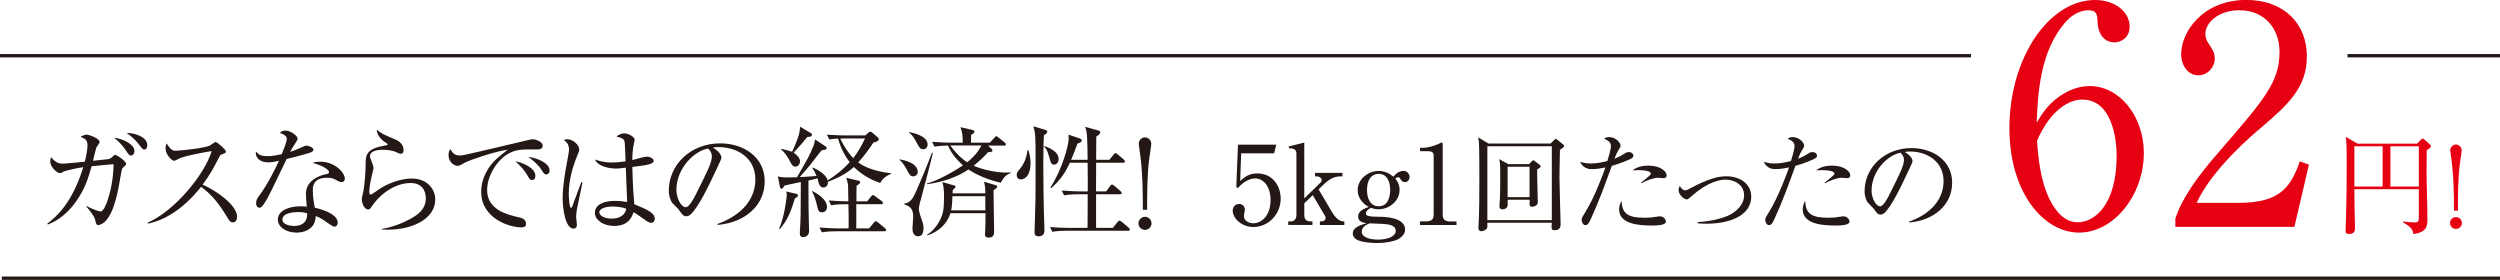 <?xml version="1.0" encoding="UTF-8"?><svg id="_レイヤー_2" xmlns="http://www.w3.org/2000/svg" viewBox="0 0 375.11 41.99"><defs><style>.cls-1{fill:#e60012;}.cls-2{fill:none;stroke:#231815;stroke-width:.5px;}.cls-3{fill:#231815;}</style></defs><g id="_レイヤー_11"><path class="cls-3" d="m18.4,25.24c-.11.09-.13.16-.24.81-.42,2.51-.99,5.95-2.5,7.29-.33.27-.71.43-.9.43-.31,0-.34-.18-.49-.81-.13-.63-1.08-1.68-1.32-1.97l.04-.07c.96.51,1.86.81,2.08.81.49,0,.9-1.19,1.1-1.75.42-1.25.85-3.22.87-5.35-.29.04-1.16.11-1.75.16-.22.02-1.32.13-1.54.15-.54,1.86-.98,3.38-2.37,5.33-1.7,2.39-3.45,3.11-4.2,3.42l-.09-.13c1.3-.98,3.71-3,5.41-8.48-1.3.2-2.79.56-2.93.65-.4.22-.43.25-.6.25-.38,0-1.43-.9-1.43-1.74,0-.27.07-.49.11-.65.67.69.98.96,1.72.96.31,0,.36,0,2.06-.16l1.3-.13c.2-.81.4-1.84.4-2.46,0-.85-.42-1.01-1.05-1.27.24-.13.6-.33.92-.33.36,0,1.95.56,1.95,1.12,0,.09-.4.71-.49.81-.04.04-.43,1.68-.51,1.99.42-.04,2.22-.22,2.3-.24.36-.09.52-.25.78-.51.05-.07.16-.13.27-.13.24,0,1.63.96,1.63,1.34,0,.16-.22.34-.54.63Zm1.27-1.9c-.27,0-.45-.27-.78-.76-.76-1.14-1.46-1.66-1.79-1.92,1.41.16,3.07,1.01,3.07,2.01,0,.25-.14.67-.51.67Zm2.01-.89c-.24,0-.31-.09-.85-.8-.27-.34-.85-1.05-1.84-1.7,1.16-.02,3.11.56,3.11,1.84,0,.36-.18.65-.42.65Z"/><path class="cls-3" d="m34.96,33.38c-.38,0-.58-.31-.74-.58-1.45-2.39-2.44-3.58-4.05-4.77-3.22,4.05-6.29,5.19-7.99,5.53l-.02-.15c4.19-1.84,8.61-7.38,9.6-10.74-.69.09-3.69.65-4.67,1.03-.16.07-.83.43-.98.43-.27,0-1.27-.89-1.27-1.83,0-.36.07-.6.16-.78.69,1.08,1,1.1,1.36,1.1.51,0,4.43-.38,5.17-.81.13-.07.69-.51.83-.51.2,0,1.54,1.14,1.54,1.45,0,.2-.13.23-.71.45-.13.05-.14.09-.38.52-.8,1.54-1.25,2.42-2.41,3.98,2.17.96,5.17,3.11,5.17,4.81,0,.49-.2.85-.63.85Z"/><path class="cls-3" d="m46.75,22.82c-.29.14-1.7.54-3.74,1.03-.47.94-2.44,5.13-2.91,5.95-.42.71-.8,1.37-1.16,1.37-.13,0-.51-.07-.51-.69,0-.51.25-.83.43-1.08,1.3-1.72,2.46-4.1,3-5.28-.4.09-.94.24-1.63.24-1.07,0-1.97-.56-1.83-1.65.43.62,1.03.72,1.75.72.65,0,1.39-.13,2.12-.29.42-1.03.76-1.92.76-2.3,0-.2-.11-.63-1.07-.89.27-.24.52-.36.89-.36.71,0,1.81.76,1.81,1.23q0,.18-.45.83c-.25.36-.4.62-.67,1.14.36-.13.98-.34,1.36-.52.8-.36.89-.42,1.1-.42.24,0,1.03.25,1.03.6,0,.18-.14.29-.29.36Zm4.52,4.5c-.11,0-.31-.02-.63-.2-.61-.33-.83-.45-1.54-.45-1.9,0-2.17,1.03-2.17,1.88,0,1.05.2,2.06.31,2.62,1.45.31,3.44,1.07,3.44,2.24,0,.27-.18.6-.51.6-.22,0-.94-.51-1.39-.83-.72-.51-1.05-.63-1.41-.76-.02.38-.05,1.14-.69,1.72-.74.69-1.77.76-2.19.76-1.5,0-2.8-.81-2.8-1.94,0-1.36,1.65-2.01,3.4-2.01.4,0,.67.04.94.05-.05-.63-.13-1.48-.13-1.9,0-1.99,1.92-2.77,3.16-3,.15-.04.31-.07.31-.29,0-.24-.65-.9-2.48-1.37.27-.09.61-.18,1.16-.18,2.24,0,3.69,1.68,3.69,2.53,0,.33-.18.52-.47.52Zm-6.53,4.5c-.69,0-2.37.14-2.37,1.12,0,.76,1.16.96,1.77.96s2.01-.16,1.95-1.9c-.34-.09-.63-.18-1.36-.18Z"/><path class="cls-3" d="m57.29,34.45v-.11c1.5-.24,2.93-.76,4.25-1.48,1.28-.69,2.35-1.55,2.35-3.09,0-.49-.11-2.31-2.28-2.31s-4.47,1.45-5.91,3.63c-.09.14-.22.33-.45.33-.67,0-.96-1.07-.96-1.45,0-.29.04-.4.24-1.3.18-.83.33-3.02.33-3.8,0-1.64,0-2.58,3.13-3.07.11-.02.16-.04.16-.13s-.05-.13-.49-.42c-.51-.34-1.14-1.08-1.12-1.79.78.63.92.69,2.6,1.39.4.16,1.41.58,1.41,1.66,0,.4-.14.56-.38.56-.25,0-.42-.09-.83-.29-.33-.14-1.08-.31-1.88-.31-1.37,0-1.95.43-1.95.96,0,.18.04.29.4,1.19.09.25.13.51.13.63,0,.18-.22.9-.25,1.07-.09.38-.38,1.63-.38,2.46,0,.11.02.42.24.42.11,0,1.23-.81,1.46-.96,1.81-1.1,3.6-1.45,4.67-1.45,2.48,0,3.53,1.74,3.53,3.15,0,2.98-3.69,4.76-7.99,4.5Z"/><path class="cls-3" d="m80.36,22.42c-2.31,0-3,0-4.21.72-1.68,1-3.06,3.33-3.06,5.39,0,3.02,3.18,3.72,4.81,4.09.27.05,1.03.22,1.03.99,0,.47-.45.51-.69.51-1.86,0-6.04-1.37-6.04-5.35,0-.78.14-2.33,1.48-4.05.51-.65.94-1.03,2.5-2.26-1.92.25-5.79,1.59-6.4,1.93-.78.45-.87.49-1.16.49-.45,0-1.32-.54-1.32-1.59,0-.47.13-.71.25-.92.34.54.62.96,1.41.96.36,0,.83-.09,2.66-.52,2.15-.52,5.62-1.3,7.78-1.83.18-.04.43-.09.58-.09.27,0,1.45.34,1.45.96,0,.58-.56.58-1.07.58Zm-.51,4.59c-.31,0-.36-.07-.8-.83-.36-.63-.83-1.12-1.7-1.99,1.21.25,2.98,1.05,2.98,2.19,0,.31-.11.63-.49.63Zm2.12-.83c-.27,0-.33-.09-.85-.89-.43-.63-1.25-1.3-1.84-1.74,1.16.11,3.18.85,3.18,2.04,0,.51-.38.58-.49.58Z"/><path class="cls-3" d="m86.54,31.55c-.07.47-.09.78-.09.98s.11,1.03.11,1.19c0,.52-.31.58-.51.58-1.28,0-1.63-3.22-1.63-4.5,0-1.95.43-4.23.58-5.03.25-1.41.38-2.08.38-2.31,0-.83-.42-1.18-.78-1.46.14-.05.29-.11.54-.11.83,0,1.77.87,1.77,1.54,0,.24-.04.31-.29.9-1.17,2.82-1.28,4.88-1.28,5.75,0,.29.07,2.1.33,2.1.11,0,.2-.16.23-.31.02-.07,1.19-3.2,1.32-3.54l.18.04c-.02.07-.85,4.12-.87,4.19Zm11.17,1.88c-.33,0-.69-.25-1.08-.54-1.05-.76-1.3-.9-1.57-1.05-.22.65-.71,2.06-2.91,2.06-1.55,0-2.89-.85-2.89-1.97s1.16-1.79,2.96-1.79c.8,0,1.38.09,1.88.16-.02-.81-.18-4.39-.2-5.14-1.12.13-1.14.13-1.5.13-.78,0-2.64-.24-3.13-1.36.45.16,1.27.45,2.53.45.85,0,1.72-.13,2.06-.18-.04-1.14-.09-2.71-.13-2.89-.07-.36-.18-.56-1.23-.83.2-.16.6-.47,1.17-.47.62,0,1.56.51,1.56.98,0,.05-.2,1.03-.22,1.1-.09.54-.13,1.3-.14,1.93.14-.04.4-.11.6-.16.13-.04,1.23-.36,1.65-.36.34,0,.96.27.96.61,0,.54-1.16.69-3.2.94,0,.13.04,2.84.29,5.59,2.06.85,3.07,1.32,3.07,2.19,0,.25-.14.6-.52.6Zm-5.82-2.44c-1.41,0-1.97.52-1.97.83,0,.47.67.98,1.84.98.31,0,1.92,0,2.21-1.48-.58-.25-1.43-.33-2.08-.33Z"/><path class="cls-3" d="m107.68,33.74l-.02-.14c3.87-1.38,5.68-3.92,5.68-6.67,0-3.06-2.46-4.86-5.61-4.86-.45,0-.54.02-.74.11.98.52,1.25,1.19,1.25,1.45,0,.2-.05.33-.61,1.5-1.16,2.48-2.86,6.11-4.09,7.12-.13.09-.34.2-.58.2-.42,0-.58-.24-1.12-1-.13-.18-.85-.85-.98-1.01-.2-.29-.51-.94-.51-1.84,0-3.89,3.29-7.09,7.7-7.09,3.51,0,6.69,2.04,6.69,5.68s-2.93,6.2-7.07,6.56Zm-1.43-11.46c-1.99.33-4.76,2.89-4.76,6.22,0,1.23.71,2.59,1.41,2.59.49,0,1.19-1.28,1.5-1.9,1.81-3.63,2.41-4.81,2.41-5.75,0-.45-.22-.83-.56-1.16Z"/><path class="cls-3" d="m132.1,27.47c-1.1-.38-2.6-1.05-3.98-2.41-.71.63-1.7,1.39-3.89,2.21.04.58-.36.87-.69.87-.52,0-.67-.56-.74-.83q-.09-.36-.14-.56c-.43.13-.99.27-1.36.34.02,4.21.02,4.68.05,5.73,0,.29.05,1.61.05,1.86,0,.87-.87.9-.9.9-.49,0-.49-.4-.49-.58,0-.05,0-.24.02-.51.11-1.66.11-1.95.13-7.18-1.41.29-1.92.42-2.42.52-.24.38-.34.49-.47.49s-.22-.13-.25-.27l-.31-1.61c.36.18,1.07.18,1.57.18.58,0,1.1-.02,1.3-.02,1.7-2.93,1.81-3.11,2.46-4.67.13-.29.18-.6.25-1.01l1.59,1.05c.11.07.16.14.16.25,0,.18-.11.27-.74.31-.31.34-1.77,2.28-1.83,2.33-.24.27-1.27,1.46-1.48,1.72,1.79-.11,1.99-.13,2.53-.18-.29-.67-.43-.9-.63-1.18l.05-.09c.07.02,2.01.85,2.24,1.95.85-.54,2.13-1.43,3.31-2.75-.81-1.05-1.39-2.26-1.74-3.54-.42.02-.9.05-1.32.14l-.36-.72c1.21.09,2.44.11,2.78.11h2.98l.47-.42c.13-.11.2-.14.29-.14s.18.04.29.14l.8.69c.11.09.18.2.18.31,0,.24-.22.33-.81.49-.42.63-1.3,1.95-2.28,2.98,1.19.9,3.02,1.41,4.94,1.63v.09c-.98.36-1.46.99-1.63,1.36Zm-12.82,2.26c-.71,2.35-1.18,3.33-2.28,4.65l-.11-.07c.81-1.72,1.16-4.72,1.16-5.04,0-.27-.04-.4-.09-.54l1.57.36c.13.04.2.13.2.23,0,.16-.13.29-.45.42Zm1.84-9.17c-.6.76-.74.92-2.04,2.35.62.4.96.92.96,1.28,0,.27-.16.81-.67.81-.42,0-.54-.22-.9-.9-.58-1.1-1.05-1.48-1.28-1.68l.05-.09c.38.09,1.37.34,1.61.45.47-1.01,1.01-2.31,1.08-2.86.05-.16.05-.24.13-.9l1.55.92c.15.09.22.16.22.29,0,.2-.2.31-.71.33Zm2.24,11.3c-.56,0-.6-.31-.81-1.19-.13-.54-.42-1.5-.71-1.92l.05-.09c1.17.61,2.19,1.41,2.19,2.39,0,.58-.4.81-.72.81Zm9.31,2.84h-7.23c-.45,0-1.32.02-2.12.16l-.36-.72c1.12.09,2.24.13,2.79.13h1.57c.04-.69,0-2.84-.02-3.63h-.47c-.16,0-1.28,0-2.13.16l-.34-.72c1.08.09,2.22.13,2.93.13,0-.36-.02-1.95-.04-2.28-.02-.24-.04-.42-.09-.62-.14-.43-.14-.51-.18-.63l1.72.4c.22.05.36.11.36.24s-.07.27-.54.56c0,.38-.02,1.55-.02,2.33h1.61l.58-.72c.13-.16.2-.22.29-.22s.16.04.34.18l.98.72c.11.07.18.18.18.27,0,.13-.09.2-.27.2h-3.73v3.63h1.92l.71-.85c.11-.14.18-.22.31-.22.09,0,.18.07.33.18l1.03.85c.07.07.18.2.18.29,0,.14-.13.18-.27.18Zm-6.09-13.92c-.11,0-.36.02-.51.02.69,1.38,1.28,2.21,1.95,2.93.71-.9,1.28-1.9,1.77-2.95h-3.22Z"/><path class="cls-3" d="m137.04,26.46c-.43,0-.54-.18-1.08-1.18-.49-.89-.83-1.16-1.01-1.3l.04-.07c.6.11,2.71.49,2.71,1.92,0,.34-.31.63-.65.63Zm1.05,3.71c-.15.61-.22.92-.22,1.17,0,.38.22.99.27,1.18.36.99.43,1.23.43,1.72,0,.61-.16,1.21-.81,1.21-.85,0-.85-.98-.85-1.25s.11-1.45.11-1.7c0-1.3-.61-1.57-1.37-1.86v-.07c.36-.07.83-.18,1.3-.87.45-.65,2.51-5.7,2.88-6.8l.13.02c-.2,1.17-1.61,6.2-1.86,7.25Zm.42-7.78c-.43,0-.54-.16-1.1-1.23-.38-.71-.74-1.05-1.01-1.28l.02-.07c.6.13,2.77.56,2.77,1.9,0,.24-.18.69-.67.69Zm11.66,5.03c-1.99-.45-3.74-1.23-4.85-1.99-1.86,1.23-4.01,1.92-6.24,2.21v-.11c1.88-.49,4.72-2.22,5.41-2.73-1.25-1.07-1.95-2.21-2.24-2.96-.63,0-1.39.05-2.03.16l-.36-.72c1.12.09,2.24.13,2.78.13h1.81c-.02-1.17-.02-1.39-.34-2.33l1.84.43c.18.04.27.13.27.24,0,.22-.4.43-.51.49-.02.31-.02.78-.02,1.17h2.82l.69-.74c.11-.13.2-.23.29-.23.11,0,.22.11.34.2l.92.74c.13.11.18.2.18.27,0,.18-.11.2-.27.2h-2.4l.51.47s.14.14.14.25c0,.22-.09.22-.65.25-.72.85-1.57,1.55-2.17,2.04,1.5.67,3.51,1.03,4.86,1.03.13,0,.4,0,.72-.02l.02.05c-.8.4-.96.51-1.54,1.5Zm-1.1,1.12c0,1.7.09,4.41.09,6.11,0,.42,0,1-.81,1-.52,0-.56-.31-.56-.56,0-.11.04-.52.04-.62.04-.65.04-1.77.04-2.48h-5.26c-.51,1.63-1.86,2.84-3.51,3.34v-.11c1.21-.72,1.84-1.99,2.03-2.39.31-.63.52-1.37.52-3.16,0-1.57-.14-1.97-.27-2.35l1.75.49c.14.04.25.07.25.22,0,.09-.33.4-.43.51l-.02.47h4.92c-.02-.76-.02-.98-.2-1.74l1.75.51c.13.04.22.07.22.22,0,.13-.05.2-.54.54Zm-6.49-6.71c1.27,1.68,2.06,2.21,2.55,2.51.42-.34,1.48-1.21,2.12-2.51h-4.67Zm5.26,7.61h-4.94c0,.34-.02,1.37-.18,2.12h5.13l-.02-2.12Z"/><path class="cls-3" d="m153.18,26.92c-.58,0-.63-.51-.63-.65,0-.34.07-.43.56-1.03.87-1.07,1-2.3,1.05-2.69h.14c.13.4.33,1.03.33,1.95,0,1.75-.78,2.42-1.45,2.42Zm3.45-6.62c-.04.78-.09,1.83-.09,4.29,0,2.17.05,6.69.15,9.11.02.31.02.67.02.76,0,.31,0,1-.85,1-.6,0-.63-.34-.63-.67,0-.13.11-4.1.13-4.56.02-.36.02-3.82.02-4.43v-1.81c0-3.33,0-3.94-.33-5.04l1.75.52c.23.07.34.14.34.31,0,.18-.22.34-.51.52Zm1.52,4.41c-.42,0-.51-.36-.72-1.14-.31-1.14-.54-1.37-.76-1.55l.05-.11c.78.31,2.12.83,2.12,1.97,0,.54-.38.83-.69.83Zm11.07,9.91h-9.2c-.23,0-1.25,0-2.13.16l-.34-.72c1.19.11,2.44.13,2.77.13h2.86c.02-.8.02-4.32.02-5.04h-1.41c-.45,0-1.32,0-2.13.16l-.36-.72c1.12.09,2.24.13,2.79.13h1.12c.02-1.21,0-1.52-.02-4.3h-2.66c-.65,1.39-1.3,2.46-2.8,3.81l-.13-.09c1.74-2.62,2.75-6.35,2.75-7.32,0-.07,0-.24-.04-.62l1.72.58c.14.05.29.14.29.31s-.18.29-.65.45c-.33.94-.6,1.61-.96,2.44h2.48c-.05-3.65-.05-4.07-.38-4.95l1.88.52c.2.05.4.13.4.29,0,.24-.22.4-.6.65,0,.38-.02,2.86-.02,3.49h1.99l.63-.79c.11-.15.2-.22.27-.22s.2.07.33.18l.94.8c.09.07.16.2.16.29,0,.13-.13.18-.27.18h-4.05c-.02,2.58-.02,2.88-.02,4.3h1.52l.6-.81c.11-.16.18-.22.29-.22.09,0,.18.05.33.18l.94.81c.09.07.18.22.18.29,0,.11-.16.18-.27.18h-3.58v5.04h2.51l.69-.85c.16-.2.22-.23.31-.23.07,0,.18.02.4.22l.98.83c.09.09.18.18.18.29s-.13.18-.27.18Z"/><path class="cls-3" d="m172.78,33.51c0,.56-.45.98-.98.98s-.98-.42-.98-.98.47-.98.98-.98.98.42.98.98Zm-1.3-2.03c0-2.46-.04-5.21-.31-7.52-.05-.38-.31-2.28-.31-2.39,0-.52.43-.96.94-.96s.94.45.94.96c0,.33-.27,1.92-.31,2.28-.31,2.42-.31,5.24-.31,7.63h-.65Z"/><path class="cls-3" d="m186.23,23l-.15,4.16c.71-.63,1.34-1.14,2.56-1.14,2.38,0,3.52,1.96,3.52,3.78,0,2.39-1.9,4.26-4.08,4.26-1.88,0-3.12-1.4-3.12-2.43,0-.63.4-1.02.96-1.02.5,0,.86.33.86.86,0,.17-.02.23-.08.5-.03.13-.05.36-.05.46,0,.71.74,1.07,1.4,1.07,1.34,0,2.59-1.27,2.59-3.48,0-2.1-1.11-3.25-2.31-3.25-.66,0-1.67.36-2.58,1.44l-.25-.13.25-6.37h5.75l-.33,1.3h-4.94Z"/><path class="cls-3" d="m195.71,29.76l2.39-2.33c.12-.1.21-.25.21-.43,0-.26-.33-.53-.69-.53h-.31v-.53h4.11v.53h-.35c-.92,0-1.63.41-2.53,1.27l-.69.68,1.96,3.32c.56.94,1.09,1.49,1.9,1.49v.53h-3.67v-.53c.2,0,.86,0,.86-.53,0-.12-.05-.25-.1-.33l-1.83-3.09-1.27,1.22v1.73c0,.99.59.99,1.22.99v.53h-3.63v-.53h.4c.46,0,.83-.31.83-.99v-9.2c0-.69-.59-.81-1.09-.76l-.07-.3,2.34-.58v8.35Z"/><path class="cls-3" d="m210.56,25.63c.56,0,.94.48.94.91,0,.38-.28.79-.66.79-.45,0-.63-.31-.79-.59-.07-.13-.17-.15-.21-.15-.23,0-.36.1-.48.2.26.35.64.83.64,1.72,0,1.58-1.47,2.89-3.17,2.89-.53,0-.94-.15-1.11-.21-.4.15-.78.5-.78.83,0,.38.43.5,2.11.51.66,0,3.78.05,3.78,1.93,0,.56-.4,1.02-.89,1.34-.59.4-1.98.66-3.37.66-.56,0-2.26-.05-3.05-.54-.23-.15-.54-.41-.54-.89,0-.96,1.3-1.32,2.05-1.52-.83-.17-1.25-.38-1.25-1.04,0-.84.96-1.19,1.6-1.42-.33-.18-.61-.35-.94-.73-.5-.54-.73-1.16-.73-1.8,0-1.6,1.52-2.87,3.15-2.87,1.17,0,1.92.63,2.2.86.3-.33.74-.86,1.5-.86Zm-6.24,9.13c0,.78,1.02,1.19,2.46,1.19,1.58,0,2.64-.54,2.64-1.3,0-.88-1.11-1.01-1.96-1.06-.28-.02-1.63-.05-1.95-.08-.25.1-1.19.45-1.19,1.25Zm2.54-3.81c1.63,0,1.73-1.9,1.73-2.49,0-1.01-.38-2.38-1.73-2.38-1.01,0-1.75.79-1.75,2.43,0,1.3.51,2.44,1.75,2.44Z"/><path class="cls-3" d="m213.04,33.22h.91c.86,0,1.16-.33,1.16-1.01v-8.93c0-.51-.48-.59-.79-.59h-1.25v-.51h.3c1.27,0,2.49-.58,2.69-.69.12-.07.17-.1.23-.1.15,0,.18.1.18.23v10.6c0,.71.35,1.01,1.16,1.01h.91v.53h-5.48v-.53Z"/><path class="cls-3" d="m234.06,22.49c-.07,2.79-.07,4.18-.07,4.24,0,1.07.17,6.52.17,6.85,0,.35,0,.96-.91.96-.48,0-.48-.21-.41-1.12h-9.67c.02.53,0,.69-.05.81-.1.21-.5.46-.84.46-.38,0-.46-.28-.46-.51,0-.05.02-.1.02-.17.13-1.95.13-5.63.13-7.2,0-1.02,0-4.75-.07-5.53-.02-.26-.07-.45-.13-.68l1.57.94h9.31l.54-.53c.12-.12.17-.18.26-.18.07,0,.13.07.21.13l.84.68c.12.1.18.15.18.28s-.15.25-.63.56Zm-1.22-.54h-9.67v11.08h9.67v-11.08Zm-2.2,3.47c-.02.79.1,4.24.1,4.95,0,.51-.68.66-.88.66-.05,0-.36-.02-.36-.38,0-.1.02-.56.02-.68h-3.3v.76c0,.58-.59.68-.79.68-.33,0-.45-.2-.45-.48,0-.17.07-.92.07-1.09.05-.94.05-1.93.05-3.3,0-2.08-.03-2.21-.17-2.67l1.39.76h3.1l.41-.43c.1-.12.17-.15.23-.15s.17.07.26.15l.66.5c.1.07.18.15.18.28,0,.17-.36.36-.53.45Zm-1.14-.4h-3.29v4.56h3.29v-4.56Z"/><path class="cls-3" d="m244.56,23.9c-1.32.59-2.59.96-2.72.99-.97,2.66-1.93,5.33-3.12,7.91-.38.81-.51.97-.86.97s-.54-.46-.54-.78c0-.3.02-.31.66-1.35,1.24-2,2.53-5.45,2.82-6.29.05-.13.07-.17.08-.23-.69.15-1.42.26-2.1.26-.86,0-1.49-.54-1.67-1.11.35.12.81.26,1.58.26,1.01,0,1.95-.23,2.49-.38.48-1.6.53-1.98.53-2.29,0-.68-.89-.99-1.02-1.04.17-.13.3-.25.73-.25.99,0,1.73.81,1.73,1.3,0,.18-.07.28-.31.66-.18.28-.3.51-.61,1.29.5-.2.86-.36,1.22-.59.53-.35.64-.41.96-.41.43,0,.68.3.68.54,0,.15-.05.31-.53.53Zm3.27,9.94c-1.9,0-4.89-.21-4.89-2.41,0-.13,0-.74.38-1.27.03,2.05,1.19,2.51,3.45,2.51.78,0,1.14-.05,1.63-.13.5-.08.56-.08.68-.08.53,0,.88.48.88.79,0,.59-1.55.59-2.13.59Zm1.78-7.1c-.13,0-.73-.07-.84-.07-.73,0-2.01.53-2.48.83l-.08-.08c.15-.13.81-.66.94-.76.5-.43.54-.46.54-.63,0-.48-1.62-.5-1.83-.5-.4,0-.68.02-.92.03.79-.61,1.75-.71,2.39-.71,1.83,0,2.74.89,2.74,1.45,0,.18-.08.43-.46.43Z"/><path class="cls-3" d="m255.96,33.57c-.58,0-.92-.03-1.22-.07v-.18c.99-.03,3.55-.36,5-1.19.59-.35,1.95-1.3,1.95-2.82s-1.34-2.36-2.81-2.36c-.61,0-2.46.2-4.94,2.38-.63.54-.69.59-.86.59-.38,0-1.22-.69-1.22-1.4,0-.28.08-.45.18-.61.17.25.45.64.79.64.23,0,.41-.08.91-.35,1.04-.58,2.13-1.07,3.24-1.42.53-.17,1.25-.33,2.03-.33,1.93,0,3.75,1.01,3.75,3.09,0,2.43-2.56,4.03-6.8,4.03Z"/><path class="cls-3" d="m272.11,23.9c-1.32.59-2.59.96-2.72.99-.97,2.66-1.93,5.33-3.12,7.91-.38.81-.51.97-.86.97s-.54-.46-.54-.78c0-.3.02-.31.66-1.35,1.24-2,2.53-5.45,2.82-6.29.05-.13.07-.17.08-.23-.69.15-1.42.26-2.1.26-.86,0-1.49-.54-1.67-1.11.35.12.81.26,1.58.26,1.01,0,1.95-.23,2.49-.38.48-1.6.53-1.98.53-2.29,0-.68-.89-.99-1.02-1.04.17-.13.3-.25.73-.25.99,0,1.73.81,1.73,1.3,0,.18-.07.28-.31.66-.18.28-.3.51-.61,1.29.5-.2.86-.36,1.22-.59.53-.35.64-.41.96-.41.43,0,.68.3.68.54,0,.15-.05.31-.53.53Zm3.27,9.94c-1.9,0-4.89-.21-4.89-2.41,0-.13,0-.74.38-1.27.03,2.05,1.19,2.51,3.45,2.51.78,0,1.14-.05,1.63-.13.5-.08.56-.08.68-.08.53,0,.88.48.88.79,0,.59-1.55.59-2.13.59Zm1.78-7.1c-.13,0-.73-.07-.84-.07-.73,0-2.01.53-2.48.83l-.08-.08c.15-.13.81-.66.94-.76.5-.43.54-.46.54-.63,0-.48-1.62-.5-1.83-.5-.4,0-.68.02-.92.03.79-.61,1.75-.71,2.39-.71,1.83,0,2.74.89,2.74,1.45,0,.18-.08.43-.46.43Z"/><path class="cls-3" d="m286.46,33.39l-.02-.13c3.53-1.25,5.18-3.58,5.18-6.09,0-2.79-2.25-4.44-5.12-4.44-.41,0-.5.02-.68.1.89.48,1.14,1.09,1.14,1.32,0,.18-.05.3-.56,1.37-1.06,2.26-2.61,5.58-3.73,6.5-.12.08-.31.18-.53.18-.38,0-.53-.21-1.02-.91-.12-.17-.78-.78-.89-.92-.18-.26-.46-.86-.46-1.68,0-3.55,3-6.47,7.03-6.47,3.2,0,6.11,1.87,6.11,5.18s-2.67,5.66-6.46,5.99Zm-1.3-10.47c-1.82.3-4.34,2.64-4.34,5.68,0,1.12.64,2.36,1.29,2.36.45,0,1.09-1.17,1.37-1.73,1.65-3.32,2.2-4.39,2.2-5.25,0-.41-.2-.76-.51-1.06Z"/><path class="cls-1" d="m309.59,14.09c.96-.59,2.36-1.18,3.95-1.18,4.5,0,8.13,4.54,8.13,10.04,0,6.32-4.5,11.95-9.72,11.95s-10.45-5.86-10.45-15.68c0-10.5,5.91-19.22,12.86-19.22,3.04,0,5.18,1.82,5.18,4,0,1.64-1.27,2.36-2.32,2.36-.91,0-2.41-.59-2.5-3.18-.04-1-.14-1.64-1.36-1.64s-2.45.68-3.32,1.64c-4.04,4.45-4.27,11.13-4.45,15.22.86-1.41,1.82-3,4-4.32Zm-1.5,16.81c.77,1.23,1.95,2.45,3.68,2.45,2.41,0,5.82-2.5,5.82-10,0-2.04-.5-8.41-5.18-8.41-1.73,0-4.63,1.27-6.77,6.18.18,2.5.55,6.86,2.45,9.77Z"/><path class="cls-1" d="m344.26,34.04h-17.86v-1.23c.91-2.86,3.04-6.04,6.68-10.18,6.68-7.73,8.95-10.32,8.95-14.86,0-3.41-2.18-6.23-6.04-6.23-3.18,0-5.09,1.91-5.09,3.54,0,.14,0,.73.46,1.41.59.91.95,1.41.95,2.27,0,1.36-1.09,2.54-2.45,2.54-1.59,0-2.59-1.5-2.59-3.18,0-3.32,3.23-8.13,9.77-8.13,5.63,0,9.09,3.54,9.09,8.45,0,4.59-2.63,7.09-6.72,10.59-1.54,1.27-7.54,6.41-9.82,11.41h6.27c6.36,0,7.86-2.45,9.22-6.23l1.36.5-2.18,9.32Z"/><path class="cls-1" d="m364.12,22.51c-.02.58-.03,1.65-.03,2.97,0,2.05.13,5.32.13,7.35,0,.91,0,2.06-2.13,2.28-.05-.54-.15-.94-1.54-1.77l.02-.12c.86.15,1.62.15,1.77.15.5,0,.59-.15.59-.79v-4.19h-9.67c.03,3.43.03,3.81.08,5.15,0,.03.02.43.02.56,0,.38,0,1.01-.91,1.01-.51,0-.51-.31-.51-.53,0-.3.07-1.62.07-1.88.08-2.96.1-5.89.1-8.83,0-1.7-.03-2.58-.15-3.33l1.78,1.02h8.93l.56-.59c.12-.12.2-.17.28-.17s.15.03.3.17l.76.69c.1.1.18.21.18.31,0,.15-.26.38-.63.54Zm-6.62-.56h-4.24v6.04h4.24v-6.04Zm5.43,0h-4.26v6.04h4.26v-6.04Z"/><path class="cls-1" d="m369.39,33.46c0,.51-.41.89-.89.89s-.89-.38-.89-.89.43-.89.89-.89.89.38.89.89Zm-1.19-1.85c0-2.25-.03-4.75-.28-6.87-.05-.35-.28-2.08-.28-2.18,0-.48.4-.88.86-.88s.86.41.86.88c0,.3-.25,1.75-.28,2.08-.28,2.21-.28,4.79-.28,6.97h-.59Z"/><line class="cls-2" x1=".27" y1="41.74" x2="375.11" y2="41.74"/><line class="cls-2" y1="8.36" x2="295.74" y2="8.36"/><line class="cls-2" x1="352.23" y1="8.36" x2="375.11" y2="8.36"/></g></svg>